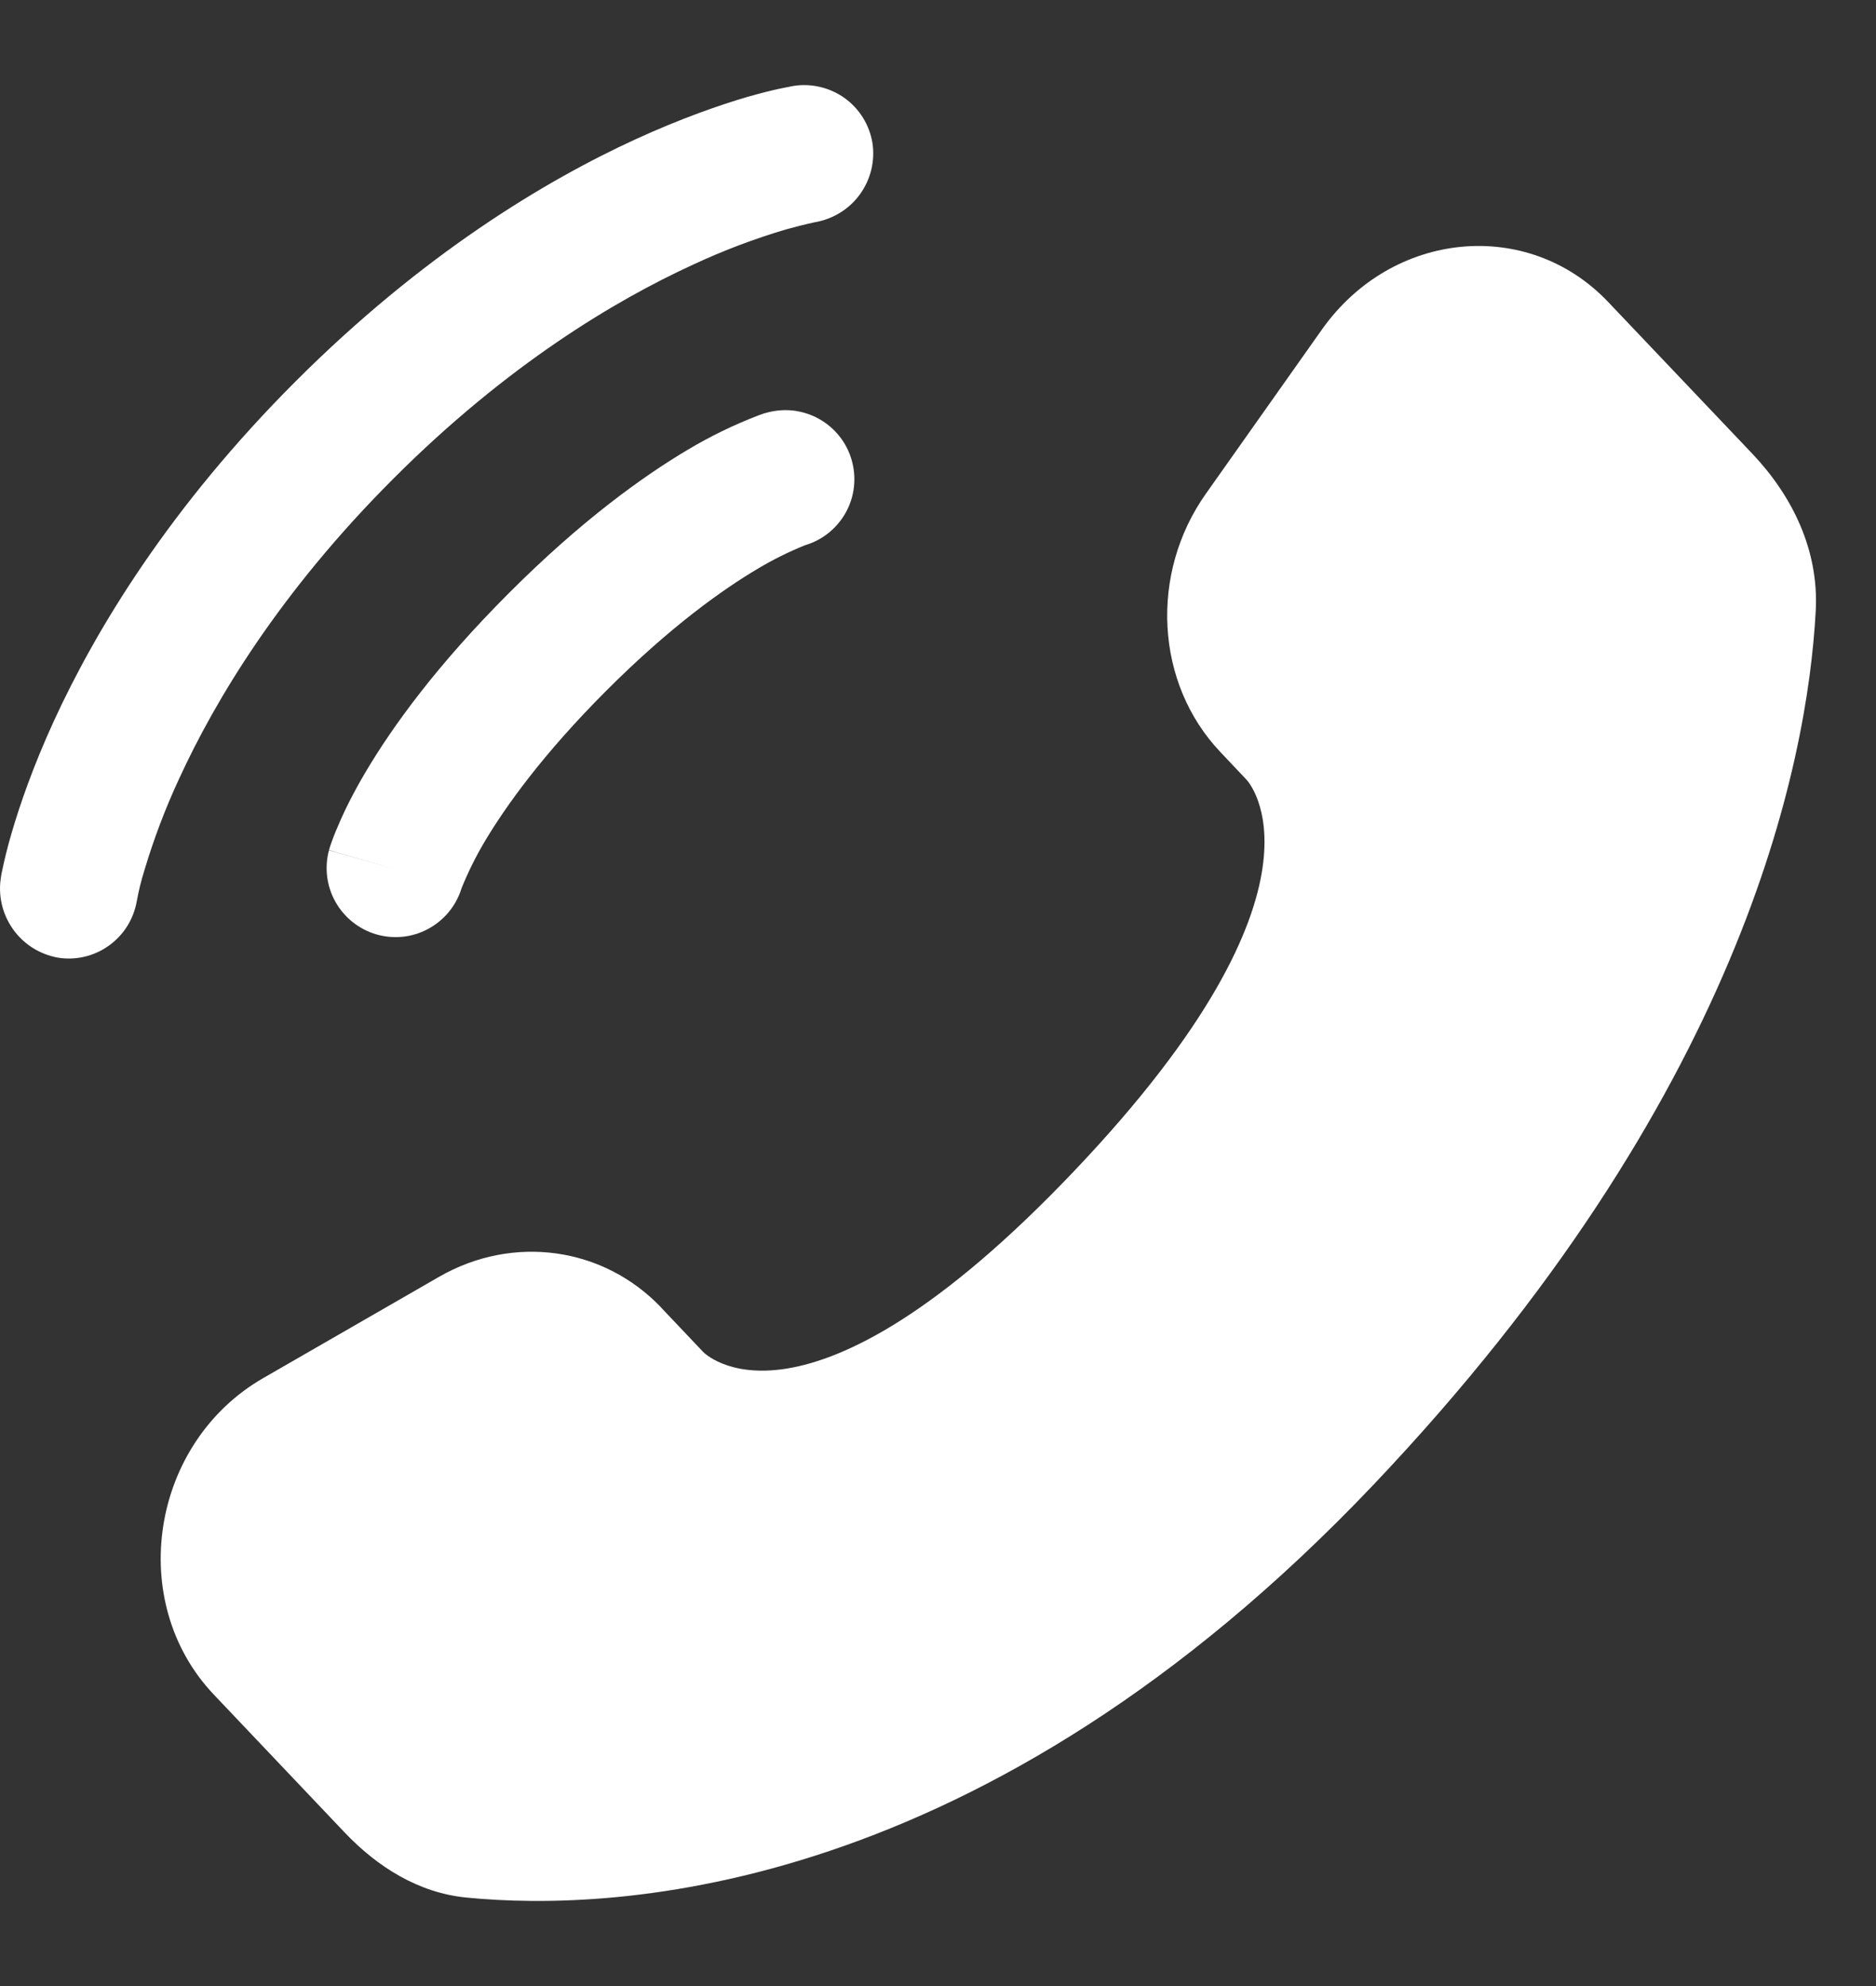 <?xml version="1.0" encoding="UTF-8"?> <svg xmlns="http://www.w3.org/2000/svg" width="17" height="18" viewBox="0 0 17 18" fill="none"><rect x="0" y="0" width="17" height="18" fill="#333333" stroke="none"/><path d="M5.993 11.853L6.372 12.253C6.372 12.253 7.275 13.202 9.737 10.61C12.2 8.017 11.297 7.068 11.297 7.068L11.058 6.815C10.47 6.195 10.414 5.2 10.928 4.474L11.978 2.988C12.614 2.088 13.844 1.969 14.573 2.737L15.88 4.113C16.241 4.494 16.483 4.986 16.454 5.534C16.379 6.934 15.78 9.944 12.444 13.459C8.905 17.184 5.584 17.332 4.226 17.198C3.796 17.156 3.423 16.924 3.122 16.607L1.939 15.36C1.139 14.519 1.364 13.077 2.387 12.489L3.979 11.572C4.65 11.186 5.468 11.3 5.993 11.852M7.906 1.296C7.879 1.133 7.789 0.986 7.654 0.889C7.52 0.793 7.352 0.753 7.189 0.779C7.168 0.784 7.1 0.796 7.064 0.804C6.993 0.819 6.894 0.844 6.77 0.879C6.523 0.952 6.177 1.071 5.762 1.261C4.932 1.642 3.828 2.308 2.681 3.454C1.535 4.6 0.869 5.705 0.488 6.535C0.298 6.95 0.18 7.295 0.107 7.544C0.07 7.668 0.039 7.795 0.013 7.922L0.009 7.948C-0.019 8.113 0.02 8.282 0.116 8.419C0.212 8.556 0.358 8.649 0.523 8.679C0.686 8.706 0.853 8.667 0.987 8.57C1.122 8.474 1.212 8.328 1.24 8.165C1.257 8.073 1.279 7.982 1.307 7.893C1.392 7.607 1.498 7.327 1.624 7.056C1.949 6.348 2.534 5.369 3.565 4.338C4.596 3.306 5.575 2.722 6.284 2.397C6.554 2.271 6.834 2.165 7.12 2.08C7.207 2.056 7.296 2.033 7.385 2.014C7.548 1.986 7.695 1.896 7.792 1.762C7.89 1.627 7.931 1.46 7.906 1.296Z" fill="white"></path><path fill-rule="evenodd" clip-rule="evenodd" d="M7.718 4.171C7.696 4.092 7.658 4.018 7.607 3.954C7.556 3.89 7.493 3.836 7.421 3.796C7.349 3.756 7.27 3.731 7.189 3.721C7.107 3.712 7.024 3.719 6.945 3.741L6.943 3.742L6.94 3.743L6.934 3.744L6.917 3.749L6.87 3.766C6.649 3.851 6.435 3.955 6.231 4.077C5.824 4.319 5.267 4.719 4.613 5.374C3.959 6.028 3.558 6.584 3.316 6.992C3.195 7.196 3.115 7.362 3.064 7.484C3.036 7.547 3.011 7.612 2.989 7.678L2.985 7.694L2.982 7.701V7.704L2.981 7.704C2.981 7.704 2.981 7.706 3.581 7.878L2.981 7.706C2.939 7.864 2.96 8.032 3.04 8.174C3.12 8.316 3.252 8.422 3.409 8.468C3.566 8.514 3.734 8.497 3.878 8.42C4.022 8.343 4.131 8.213 4.18 8.058L4.183 8.049C4.242 7.904 4.311 7.764 4.391 7.629C4.578 7.315 4.914 6.84 5.497 6.257C6.08 5.674 6.555 5.339 6.869 5.153C7.003 5.073 7.144 5.003 7.289 4.944L7.297 4.941C7.455 4.894 7.587 4.786 7.666 4.642C7.745 4.498 7.763 4.329 7.718 4.171Z" fill="white"></path></svg> 